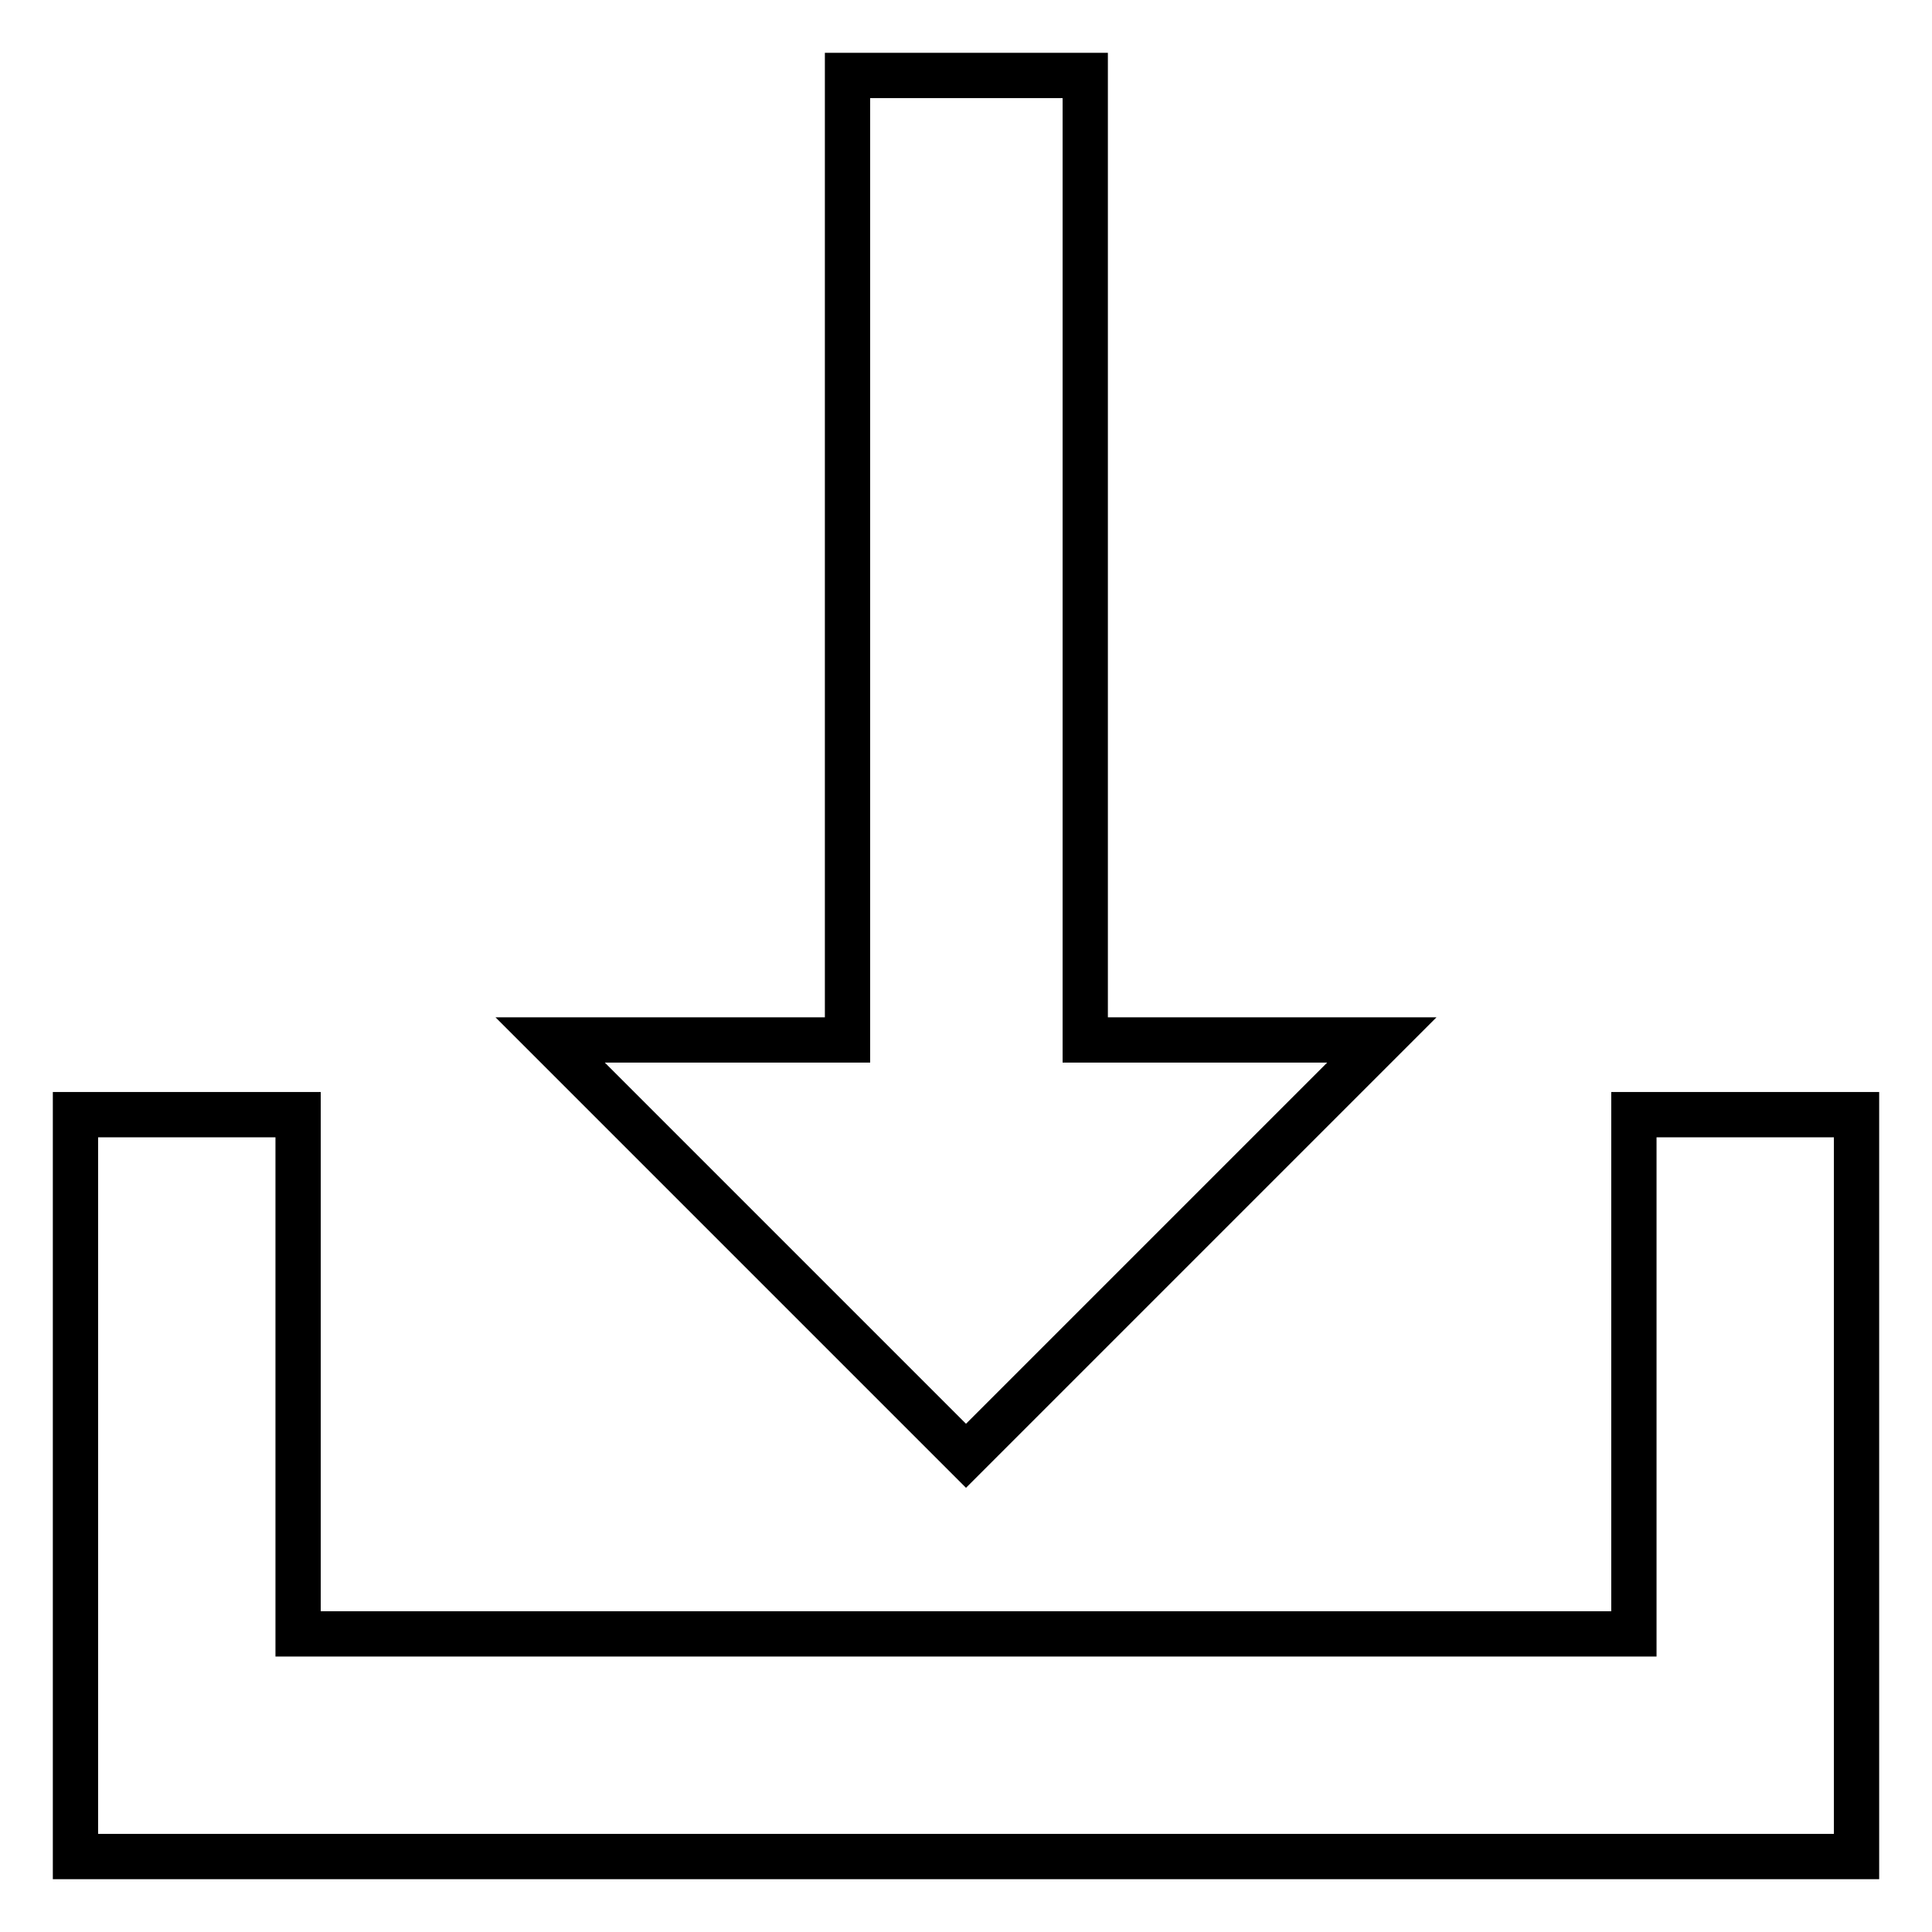 <?xml version="1.0" encoding="utf-8"?>
<!-- Svg Vector Icons : http://www.onlinewebfonts.com/icon -->
<!DOCTYPE svg PUBLIC "-//W3C//DTD SVG 1.1//EN" "http://www.w3.org/Graphics/SVG/1.1/DTD/svg11.dtd">
<svg version="1.1" xmlns="http://www.w3.org/2000/svg" xmlns:xlink="http://www.w3.org/1999/xlink" x="0px" y="0px" viewBox="0 0 256 256" enable-background="new 0 0 256 256" xml:space="preserve">
<g> <path stroke-width="6" fill-opacity="0" stroke="#000000"  d="M216.5,147.7v68.8h-177v-68.8H10v68.8V246h236v-29.5v-68.8H216.5z M183.1,137.8h-39.3V10h-31.5v127.8H72.9 l55.1,55.1L183.1,137.8z"/></g>
</svg>